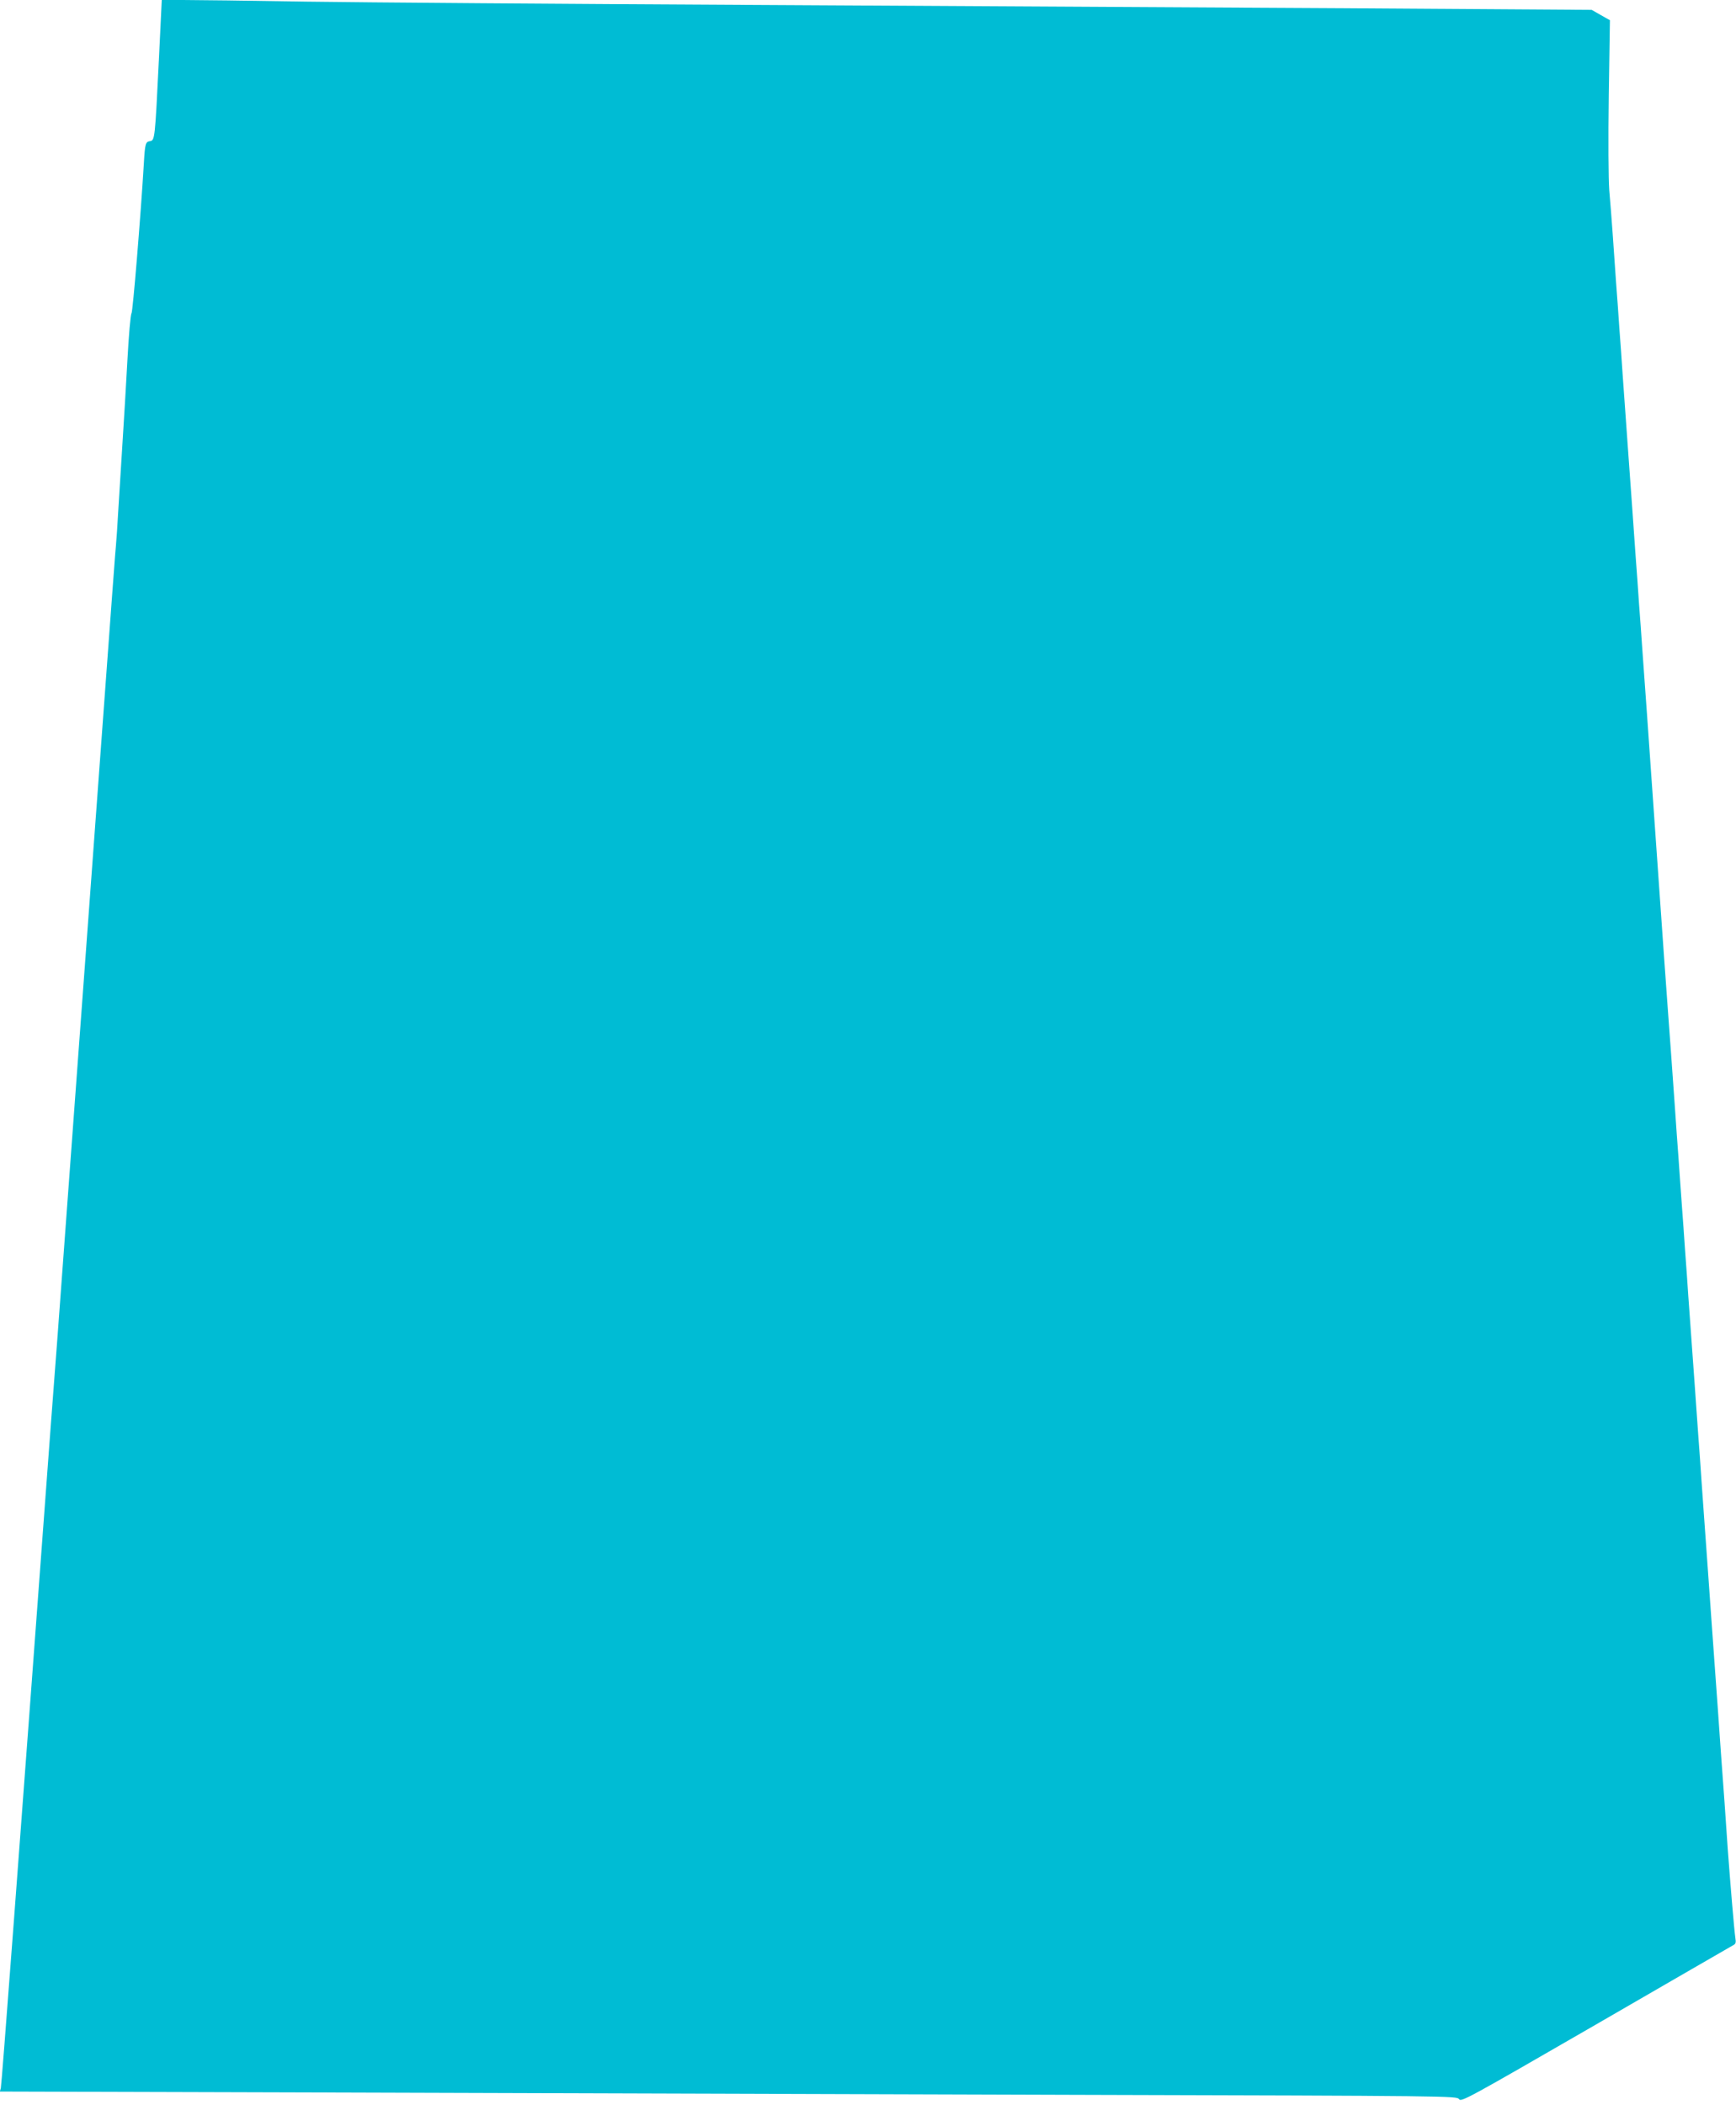 <?xml version="1.0" standalone="no"?>
<!DOCTYPE svg PUBLIC "-//W3C//DTD SVG 20010904//EN"
 "http://www.w3.org/TR/2001/REC-SVG-20010904/DTD/svg10.dtd">
<svg version="1.0" xmlns="http://www.w3.org/2000/svg"
 width="1056pt" height="1280pt" viewBox="0 0 1056 1280"
 preserveAspectRatio="xMidYMid meet">
<g transform="translate(0,1280) scale(0.1,-0.1)"
fill="#00bcd4" stroke="none">
<path d="M966 12428 c-23 -468 -24 -482 -53 -486 -28 -4 -31 -15 -38 -137 -20
-330 -67 -900 -75 -910 -6 -7 -17 -136 -25 -286 -8 -151 -22 -377 -30 -504 -8
-126 -19 -306 -25 -400 -5 -93 -12 -195 -15 -225 -6 -68 5 86 -185 -2500 -88
-1191 -164 -2228 -170 -2305 -22 -288 -30 -394 -41 -540 -195 -2633 -299
-4014 -304 -4031 l-6 -21 2098 -6 c1154 -4 3148 -10 4431 -14 2309 -6 2333 -7
2347 -26 13 -19 49 1 827 450 447 259 824 476 836 483 21 10 23 17 18 48 -7
46 -30 322 -46 537 -6 88 -15 219 -20 290 -5 72 -14 194 -20 273 -5 78 -15
206 -20 285 -6 78 -15 203 -20 277 -5 74 -14 199 -20 278 -13 181 -27 384 -40
560 -5 75 -14 201 -20 280 -5 78 -14 205 -20 282 -5 77 -15 204 -20 283 -6 78
-15 203 -20 277 -5 74 -14 199 -20 278 -5 78 -14 205 -20 282 -5 77 -14 203
-20 280 -5 77 -15 204 -20 283 -6 78 -15 204 -20 280 -22 310 -30 424 -40 555
-6 75 -42 583 -80 1127 -38 545 -74 1052 -80 1128 -5 75 -14 200 -20 277 -5
77 -14 203 -20 280 -5 77 -15 204 -20 283 -6 78 -15 203 -20 277 -11 148 -24
338 -40 558 -5 78 -14 205 -20 282 -5 77 -14 202 -20 278 -5 75 -14 205 -20
287 -6 83 -15 203 -21 268 -5 70 -7 303 -3 576 l7 458 -55 31 -56 32 -1513 10
c-833 5 -2450 14 -3594 20 -1144 6 -2363 15 -2710 20 -346 6 -686 10 -755 10
l-126 0 -18 -372z"/>
</g>
</svg>
